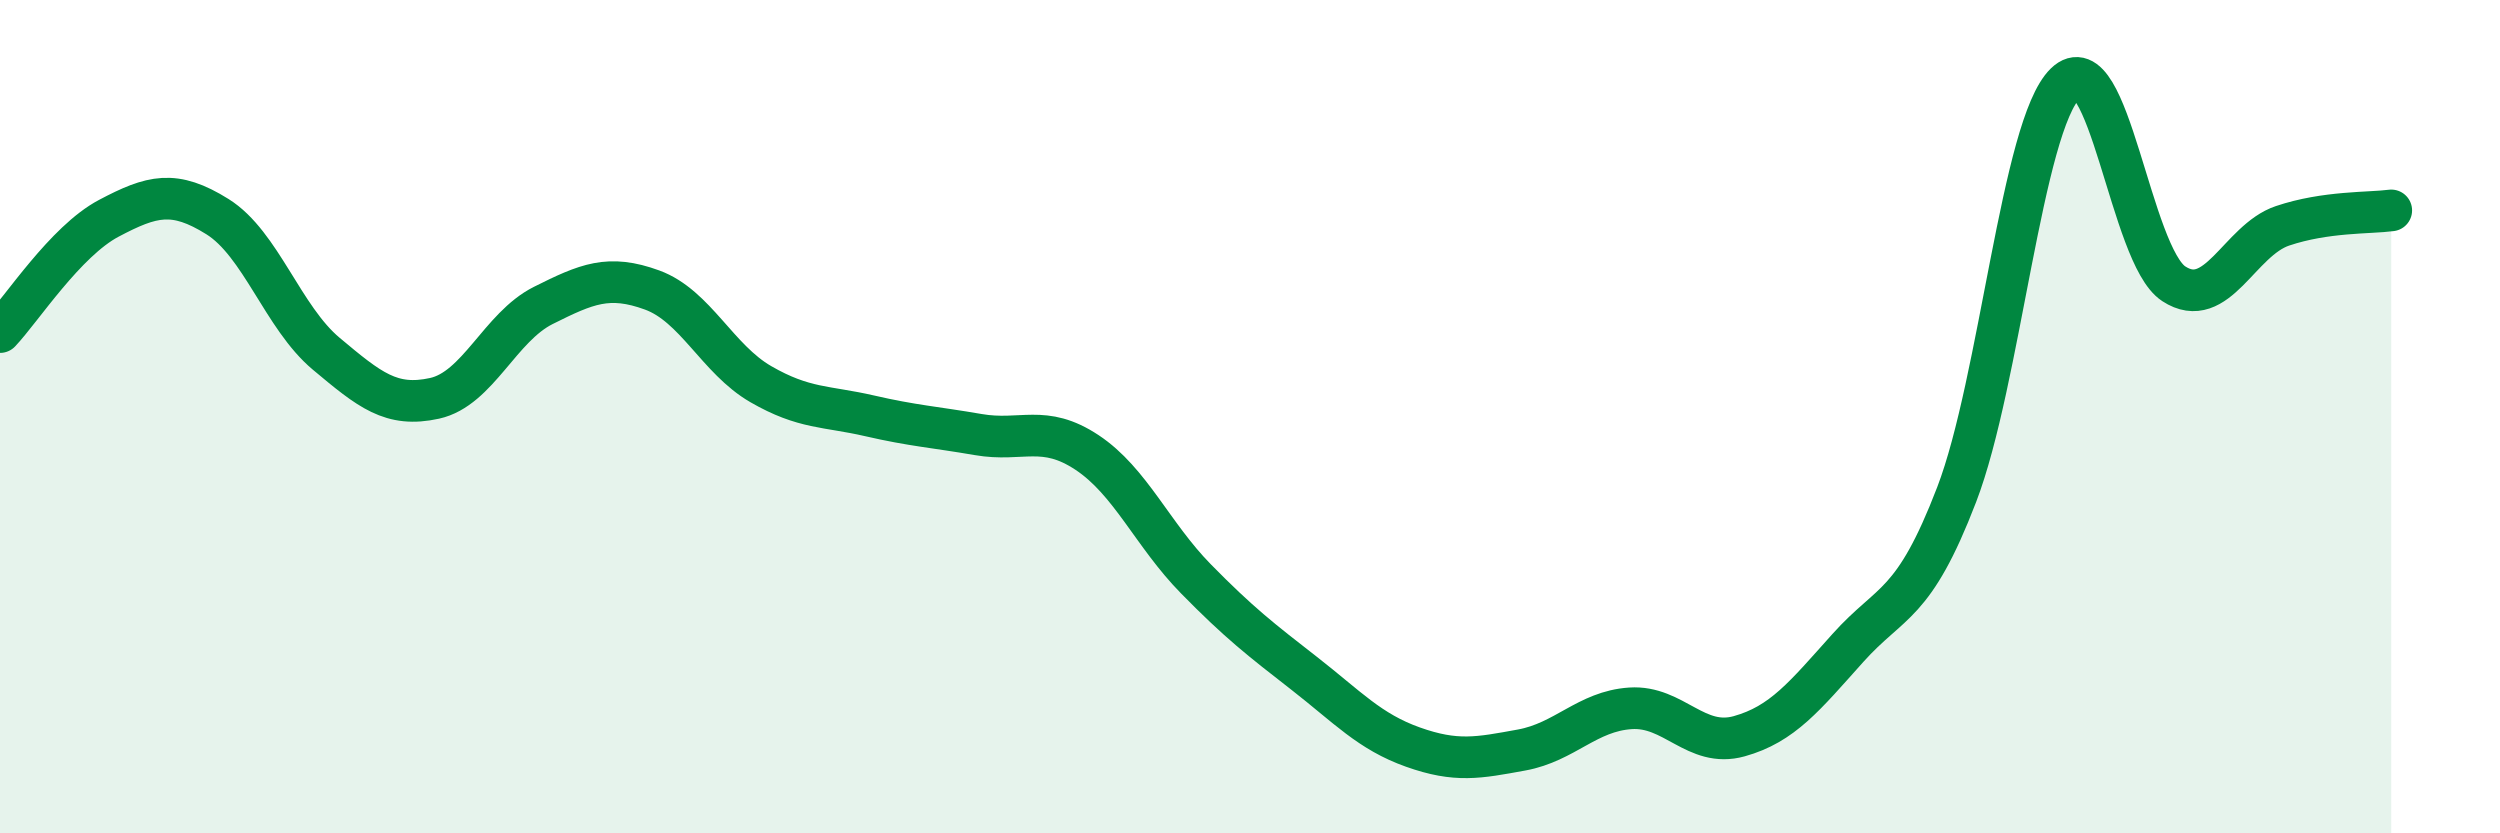 
    <svg width="60" height="20" viewBox="0 0 60 20" xmlns="http://www.w3.org/2000/svg">
      <path
        d="M 0,7.97 C 0.52,7.42 1.57,5.79 2.61,5.24 C 3.65,4.69 4.18,4.55 5.22,5.2 C 6.26,5.85 6.79,7.62 7.83,8.49 C 8.87,9.36 9.39,9.79 10.43,9.56 C 11.47,9.33 12,7.85 13.04,7.33 C 14.08,6.81 14.61,6.58 15.65,6.96 C 16.69,7.34 17.22,8.62 18.26,9.22 C 19.3,9.82 19.83,9.74 20.87,9.98 C 21.91,10.22 22.44,10.25 23.48,10.43 C 24.52,10.61 25.05,10.17 26.09,10.86 C 27.13,11.55 27.66,12.83 28.7,13.89 C 29.74,14.95 30.26,15.35 31.3,16.16 C 32.34,16.97 32.87,17.56 33.91,17.93 C 34.95,18.3 35.48,18.19 36.52,18 C 37.56,17.81 38.09,17.07 39.13,17 C 40.17,16.93 40.7,17.96 41.74,17.67 C 42.78,17.38 43.31,16.71 44.35,15.55 C 45.39,14.39 45.92,14.58 46.96,11.87 C 48,9.16 48.53,3.01 49.57,2 C 50.61,0.99 51.13,6.13 52.17,6.81 C 53.21,7.49 53.74,5.77 54.78,5.42 C 55.82,5.07 56.87,5.12 57.39,5.05L57.39 20L0 20Z"
        fill="#008740"
        opacity="0.1"
        stroke-linecap="round"
        stroke-linejoin="round"
      />
      <path
        d="M 0,7.97 C 0.52,7.42 1.57,5.79 2.61,5.24 C 3.65,4.69 4.18,4.55 5.22,5.2 C 6.26,5.85 6.79,7.62 7.83,8.49 C 8.87,9.36 9.39,9.79 10.43,9.56 C 11.47,9.33 12,7.85 13.04,7.33 C 14.08,6.81 14.61,6.58 15.65,6.96 C 16.69,7.34 17.22,8.62 18.26,9.22 C 19.3,9.82 19.83,9.74 20.87,9.98 C 21.91,10.22 22.44,10.25 23.48,10.43 C 24.52,10.61 25.05,10.17 26.09,10.86 C 27.13,11.55 27.66,12.83 28.7,13.89 C 29.74,14.95 30.26,15.35 31.3,16.16 C 32.34,16.97 32.87,17.56 33.91,17.93 C 34.95,18.3 35.48,18.19 36.52,18 C 37.56,17.81 38.09,17.07 39.13,17 C 40.17,16.93 40.7,17.96 41.74,17.67 C 42.78,17.38 43.31,16.71 44.35,15.55 C 45.39,14.39 45.92,14.58 46.96,11.87 C 48,9.16 48.53,3.01 49.57,2 C 50.61,0.99 51.13,6.13 52.17,6.81 C 53.21,7.49 53.74,5.77 54.78,5.42 C 55.82,5.07 56.87,5.12 57.39,5.05"
        stroke="#008740"
        stroke-width="1"
        fill="none"
        stroke-linecap="round"
        stroke-linejoin="round"
      />
    </svg>
  